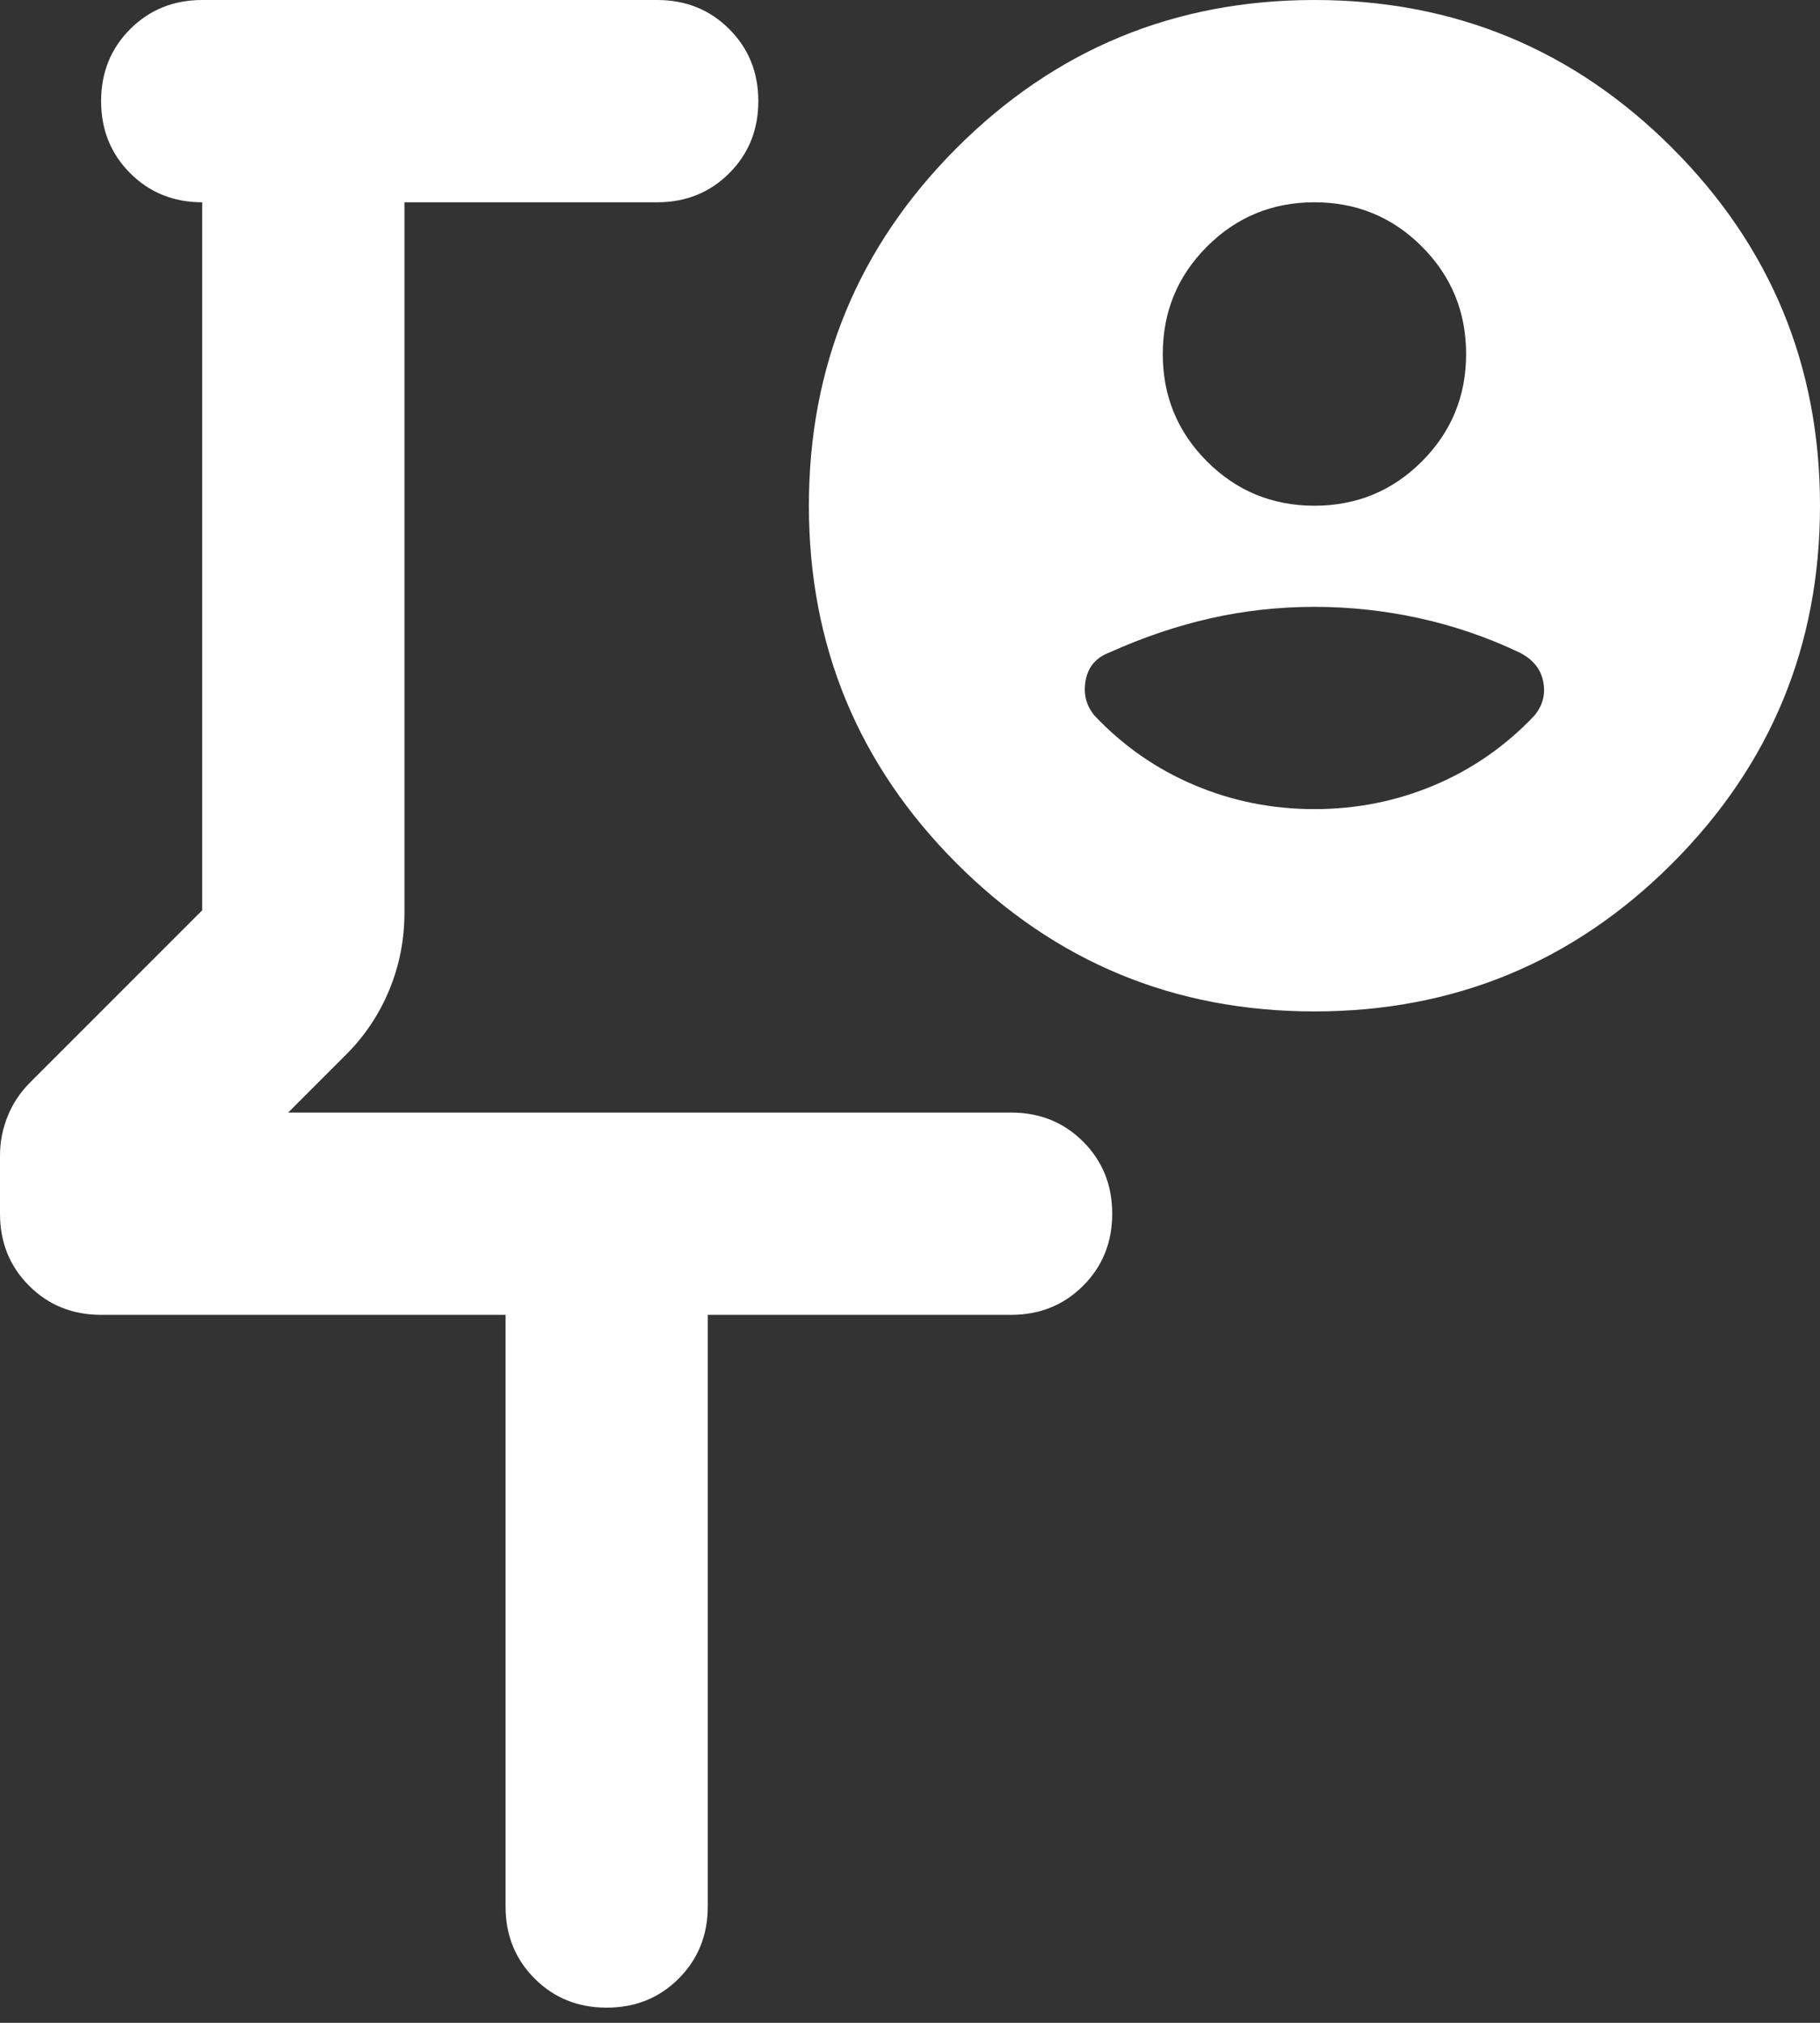 <svg width="45" height="50" viewBox="0 0 45 50" fill="none" xmlns="http://www.w3.org/2000/svg">
<rect x="0" y="0" width="45" height="50" fill="#333333" stroke="none"/>
<path d="M12.5 32.5H2.5C1.792 32.5 1.198 32.26 0.719 31.781C0.24 31.302 0 30.708 0 30V28.562C0 28.229 0.062 27.906 0.188 27.594C0.312 27.281 0.5 27 0.75 26.75L5 22.5V5C4.292 5 3.698 4.76 3.219 4.281C2.74 3.802 2.5 3.208 2.5 2.5C2.5 1.792 2.74 1.198 3.219 0.719C3.698 0.24 4.292 0 5 0H16.25C16.958 0 17.552 0.24 18.031 0.719C18.51 1.198 18.75 1.792 18.75 2.5C18.75 3.208 18.51 3.802 18.031 4.281C17.552 4.76 16.958 5 16.25 5H10V22.562C10 23.229 9.875 23.865 9.625 24.469C9.375 25.073 9.021 25.604 8.562 26.062L7.125 27.5H25C25.708 27.5 26.302 27.74 26.781 28.219C27.26 28.698 27.5 29.292 27.5 30C27.5 30.708 27.26 31.302 26.781 31.781C26.302 32.26 25.708 32.5 25 32.5H17.5V47.125C17.5 47.833 17.26 48.427 16.781 48.906C16.302 49.385 15.708 49.625 15 49.625C14.292 49.625 13.698 49.385 13.219 48.906C12.74 48.427 12.5 47.833 12.5 47.125V32.5ZM32.5 25C29.042 25 26.094 23.781 23.656 21.344C21.219 18.906 20 15.958 20 12.5C20 9.042 21.219 6.094 23.656 3.656C26.094 1.219 29.042 0 32.5 0C35.958 0 38.906 1.219 41.344 3.656C43.781 6.094 45 9.042 45 12.5C45 15.958 43.781 18.906 41.344 21.344C38.906 23.781 35.958 25 32.5 25ZM32.5 12.5C33.542 12.5 34.427 12.135 35.156 11.406C35.885 10.677 36.25 9.792 36.25 8.75C36.25 7.708 35.885 6.823 35.156 6.094C34.427 5.365 33.542 5 32.5 5C31.458 5 30.573 5.365 29.844 6.094C29.115 6.823 28.75 7.708 28.75 8.75C28.75 9.792 29.115 10.677 29.844 11.406C30.573 12.135 31.458 12.5 32.5 12.5ZM32.5 20C33.542 20 34.531 19.802 35.469 19.406C36.406 19.01 37.229 18.438 37.938 17.688C38.146 17.438 38.219 17.156 38.156 16.844C38.094 16.531 37.896 16.292 37.562 16.125C36.771 15.75 35.948 15.469 35.094 15.281C34.24 15.094 33.375 15 32.5 15C31.625 15 30.771 15.094 29.938 15.281C29.104 15.469 28.271 15.75 27.438 16.125C27.104 16.25 26.906 16.479 26.844 16.812C26.781 17.146 26.854 17.438 27.062 17.688C27.771 18.438 28.594 19.01 29.531 19.406C30.469 19.802 31.458 20 32.5 20Z" fill="white"/>
</svg>
